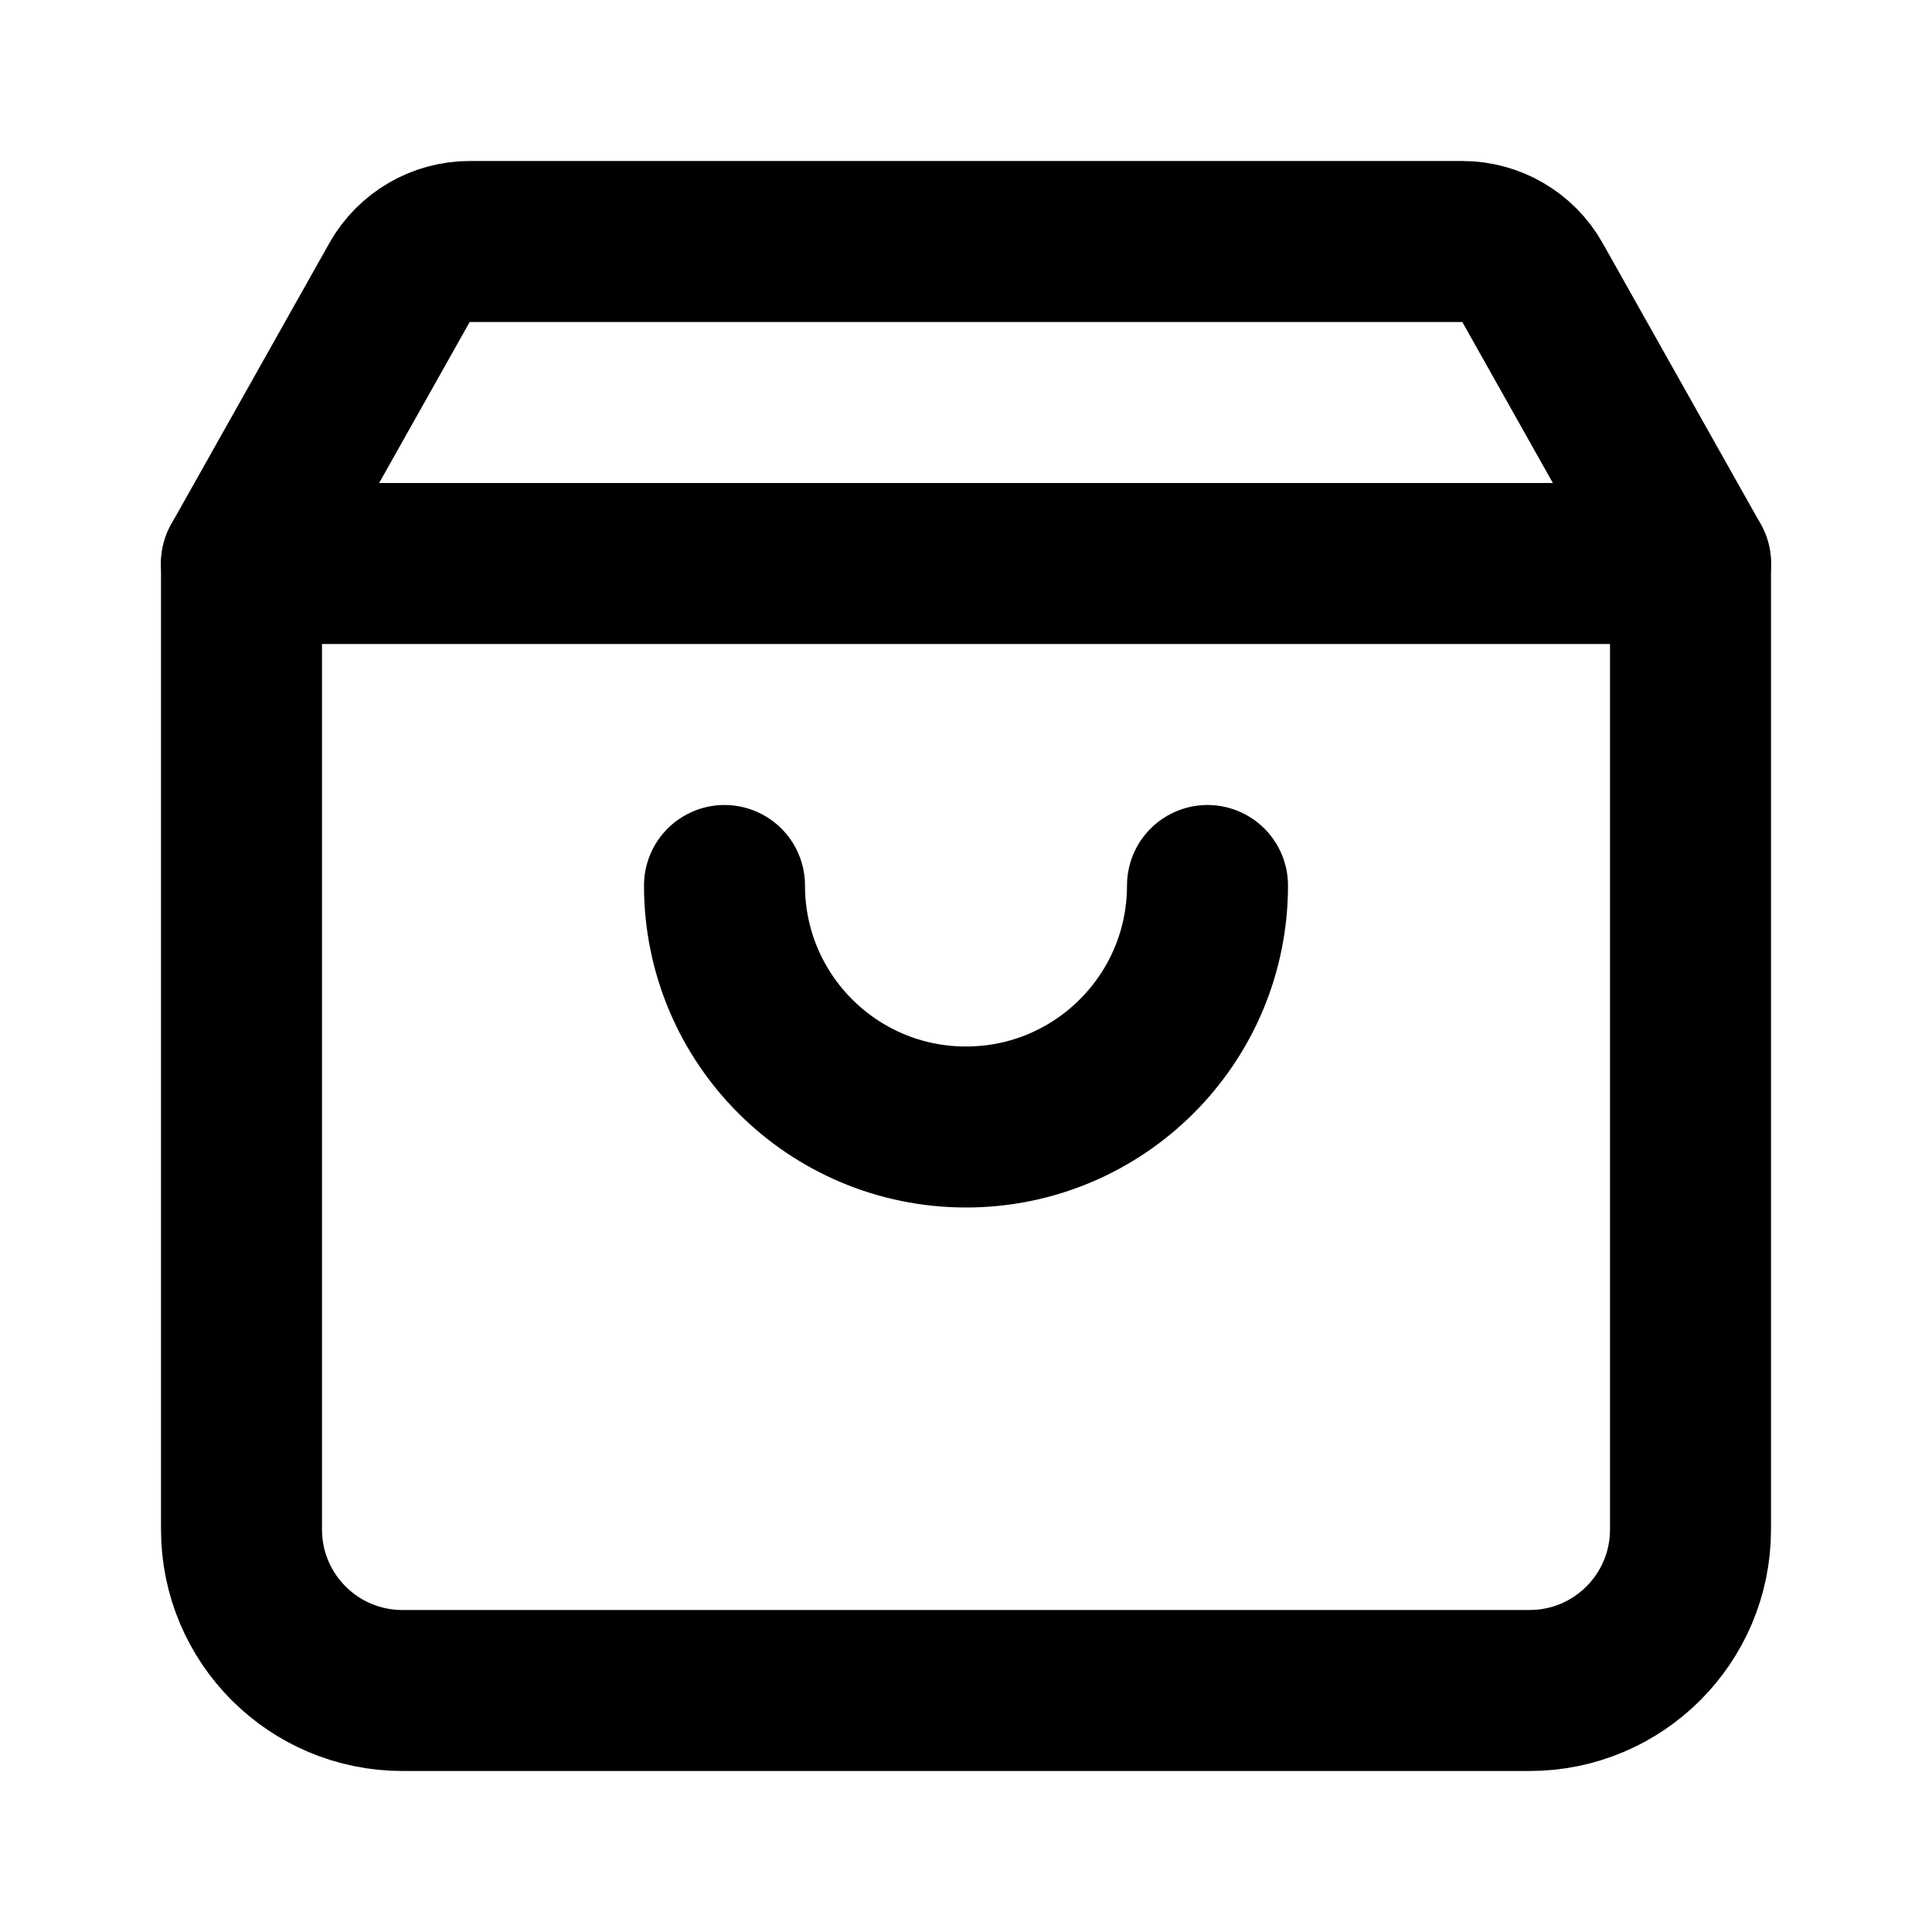 <svg
    width="24"
    height="24"
    viewBox="0 0 24 24"
    fill="none"
    xmlns="http://www.w3.org/2000/svg"
>
    <path
        d="M3 7H21V19C21 20.105 20.105 21 19 21H5C3.895 21 3 20.105 3 19V7Z"
        stroke="black"
        stroke-width="2"
        stroke-linecap="round"
        stroke-linejoin="round"
    ></path>
    <path
        d="M3 7L4.963 3.51C5.14 3.195 5.474 3 5.835 3H18.165C18.526 3 18.86 3.195 19.037 3.51L21 7"
        stroke="black"
        stroke-width="2"
        stroke-linecap="round"
        stroke-linejoin="round"
    ></path>
    <path
        d="M15 11C15 12.657 13.657 14 12 14C10.343 14 9 12.657 9 11"
        stroke="black"
        stroke-width="2"
        stroke-linecap="round"
        stroke-linejoin="round"
    ></path>
</svg>
